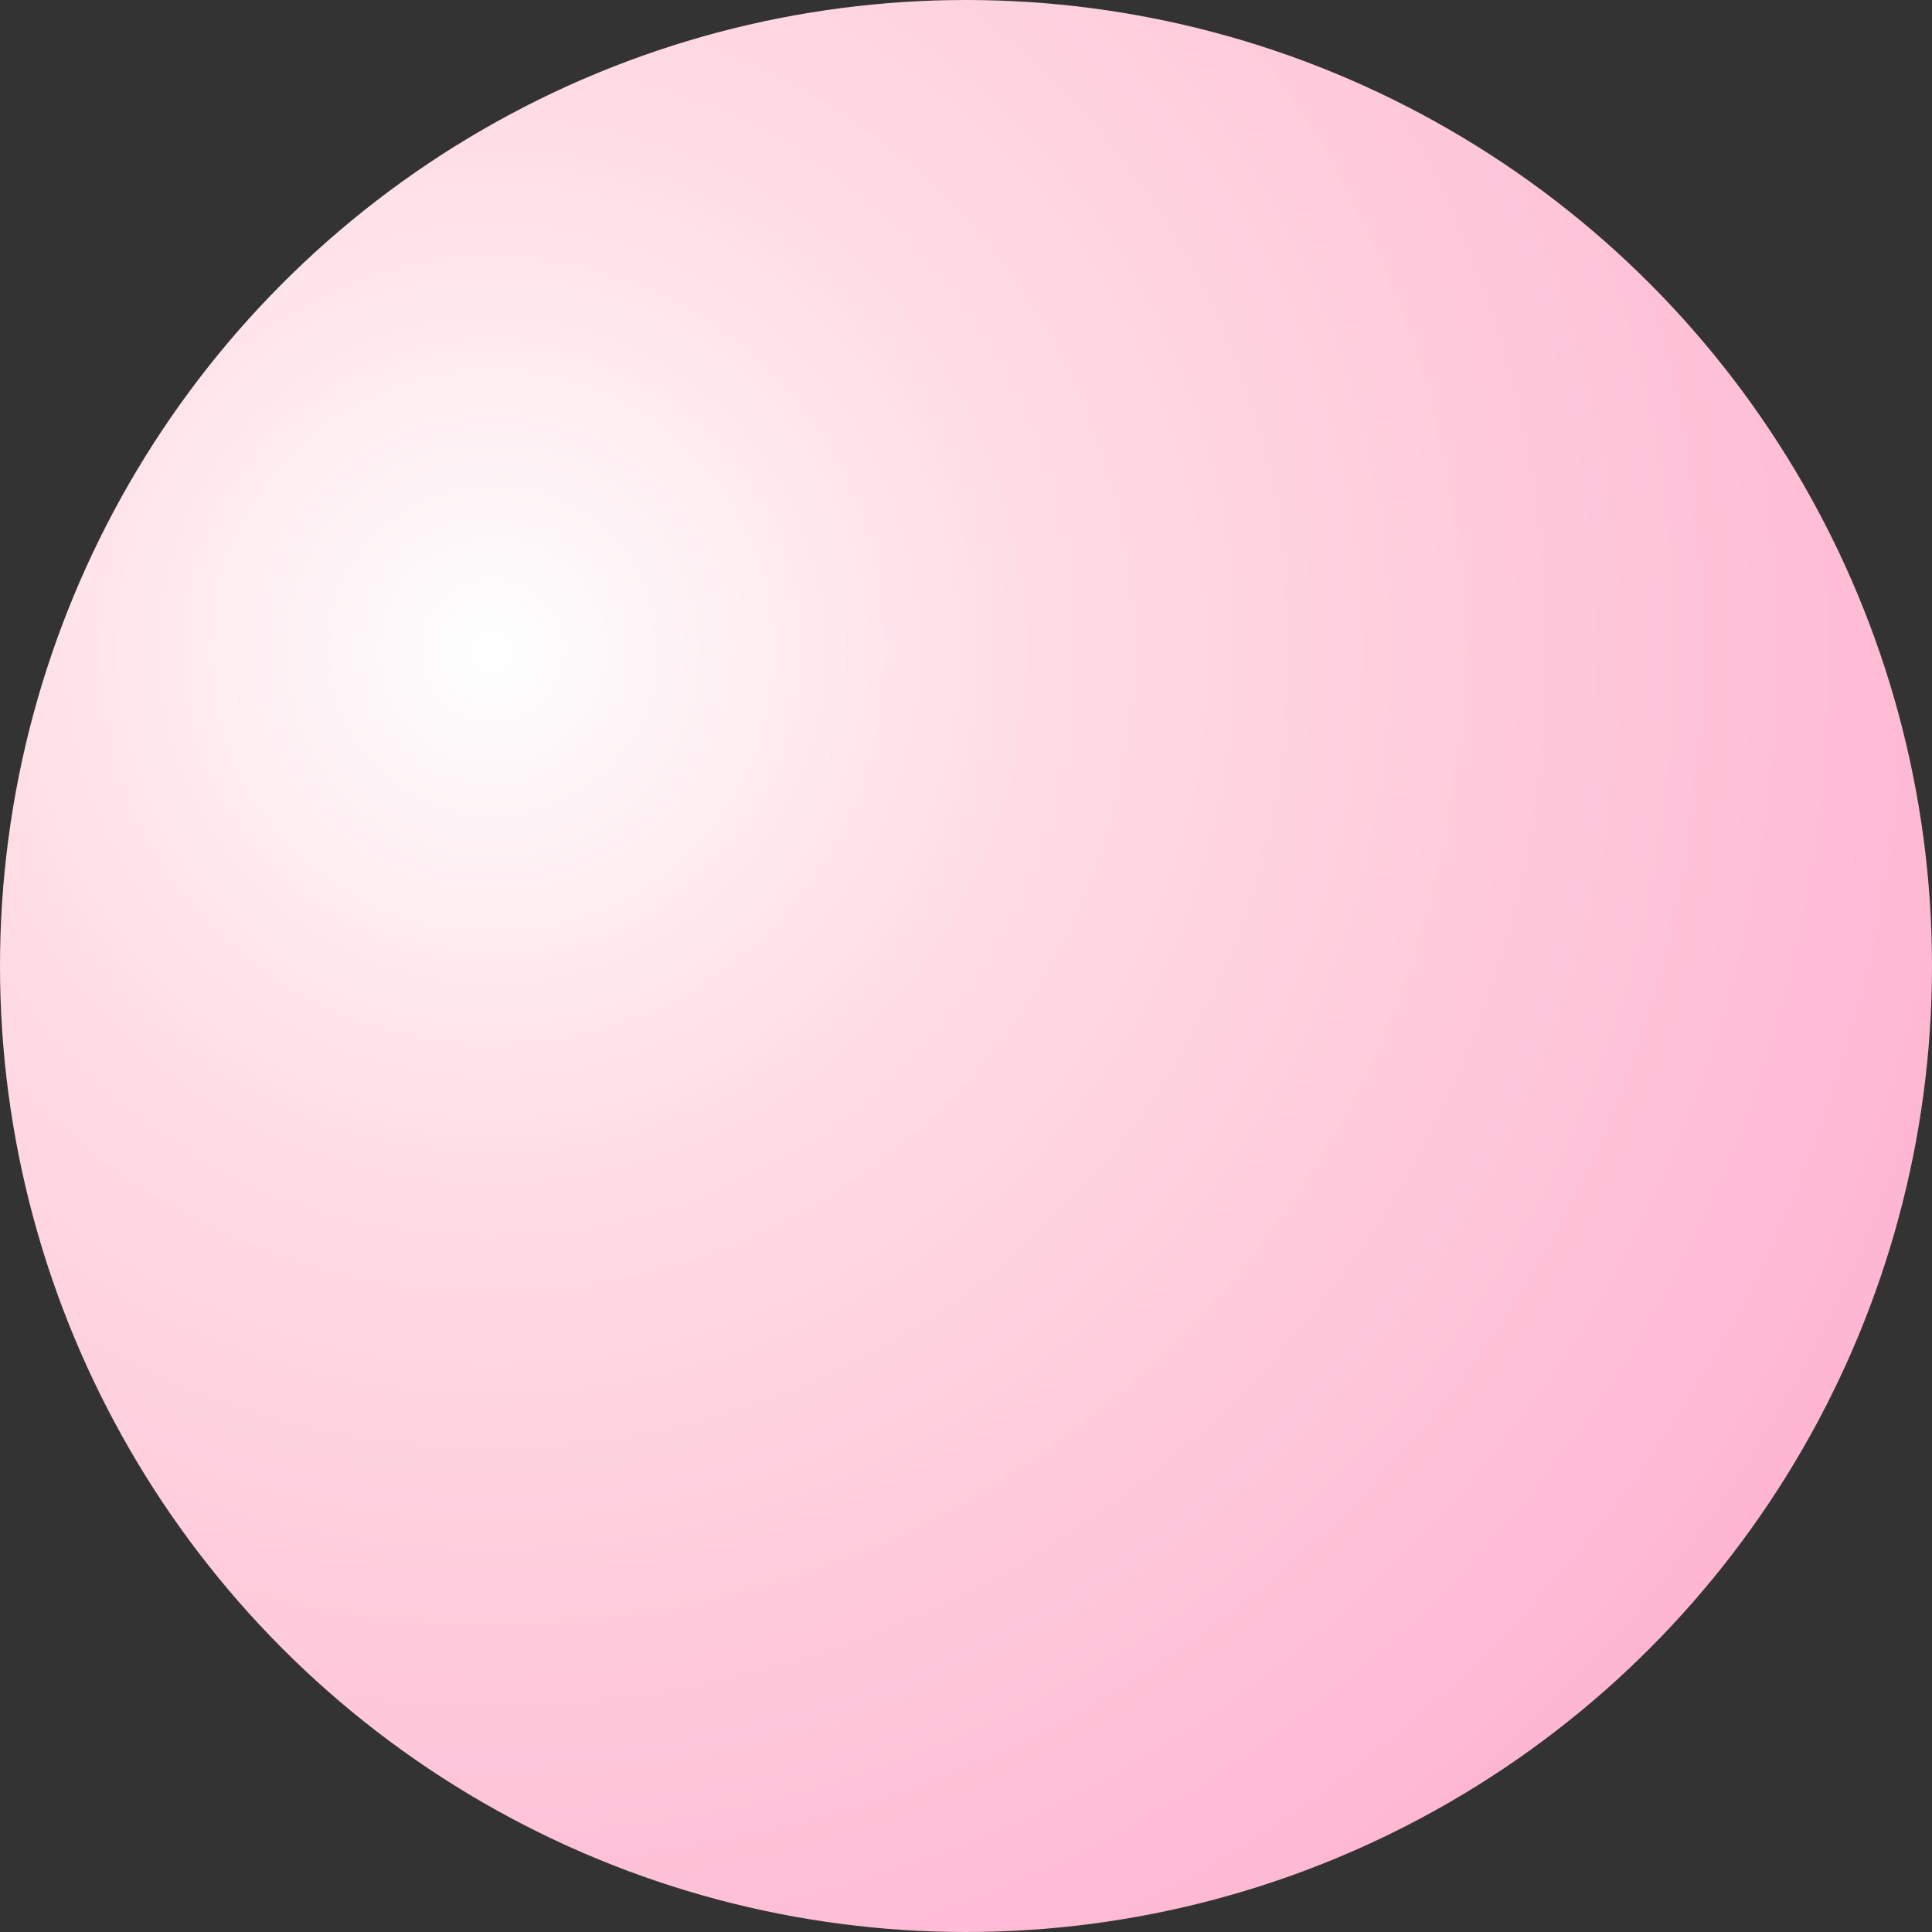 <svg xmlns="http://www.w3.org/2000/svg" xmlns:xlink="http://www.w3.org/1999/xlink" width="99" height="99" viewBox="0 0 99 99">
  <rect x="0" y="0" width="99" height="99" fill="#333333" stroke="none"/>
  <defs>
    <radialGradient id="radial-gradient" cx="0.313" cy="0.281" r="0.818" gradientTransform="translate(0.155 -0.077) rotate(34.714)" gradientUnits="objectBoundingBox">
      <stop offset="0" stop-color="#feffff"/>
      <stop offset="0.336" stop-color="#ffdde5"/>
      <stop offset="1" stop-color="#feb5d1"/>
    </radialGradient>
  </defs>
  <circle id="楕円形_351" data-name="楕円形 351" cx="49.5" cy="49.5" r="49.5" fill="url(#radial-gradient)"/>
</svg>
